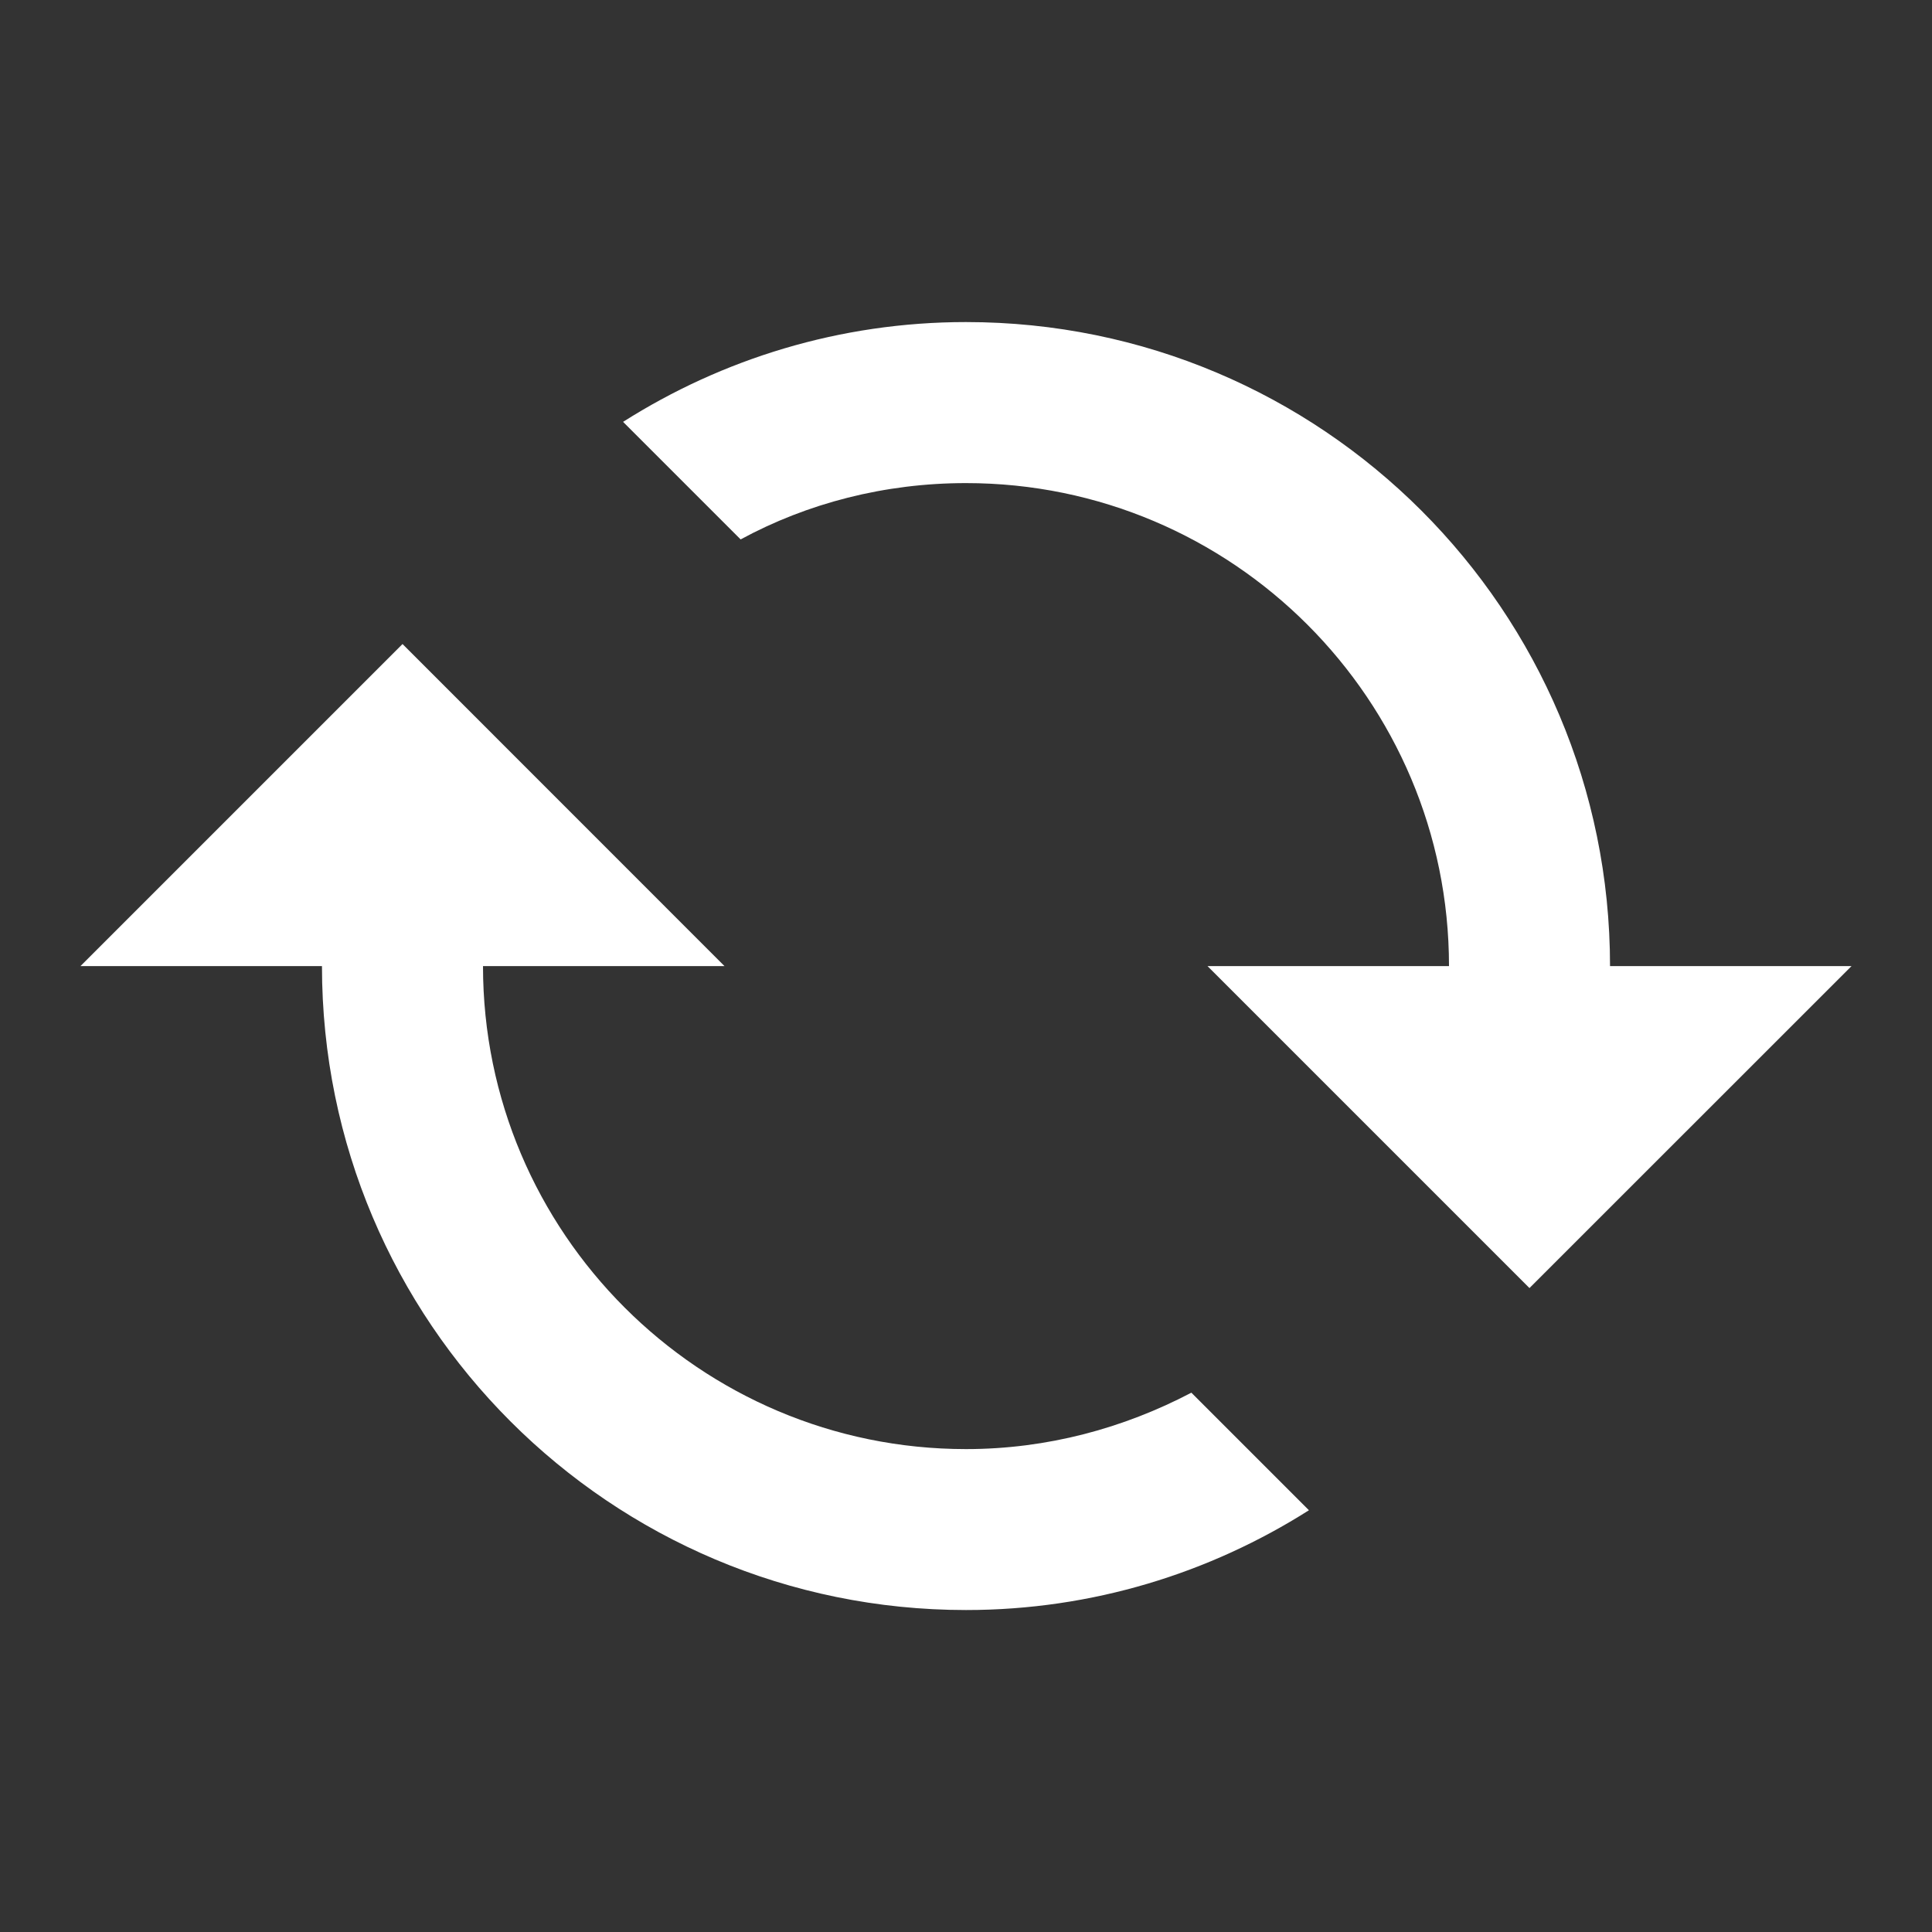 <svg width="20" height="20" viewBox="0 0 20 20" fill="none" xmlns="http://www.w3.org/2000/svg">
<rect x="0" y="0" width="20" height="20" fill="#333333" stroke="none"/>
<g clip-path="url(#clip0_34051_390613)">
<path d="M15 10.001L12.5 10.001L15.833 13.334L19.167 10.001L16.667 10.001C16.667 6.317 13.683 3.334 10 3.334C8.692 3.334 7.475 3.717 6.45 4.367L7.667 5.584C8.358 5.209 9.158 5.001 10 5.001C12.758 5.001 15 7.242 15 10.001ZM13.55 15.634L12.333 14.417C11.633 14.784 10.842 15.001 10 15.001C7.242 15.001 5 12.759 5 10.001L7.5 10.001L4.167 6.667L0.833 10.001L3.333 10.001C3.333 13.684 6.317 16.667 10 16.667C11.308 16.667 12.525 16.284 13.55 15.634Z" fill="#FFFFFF"/>
</g>
<defs>
<clipPath id="clip0_34051_390613">
<rect width="20" height="20" fill="white" transform="translate(20) rotate(90)"/>
</clipPath>
</defs>
</svg>
